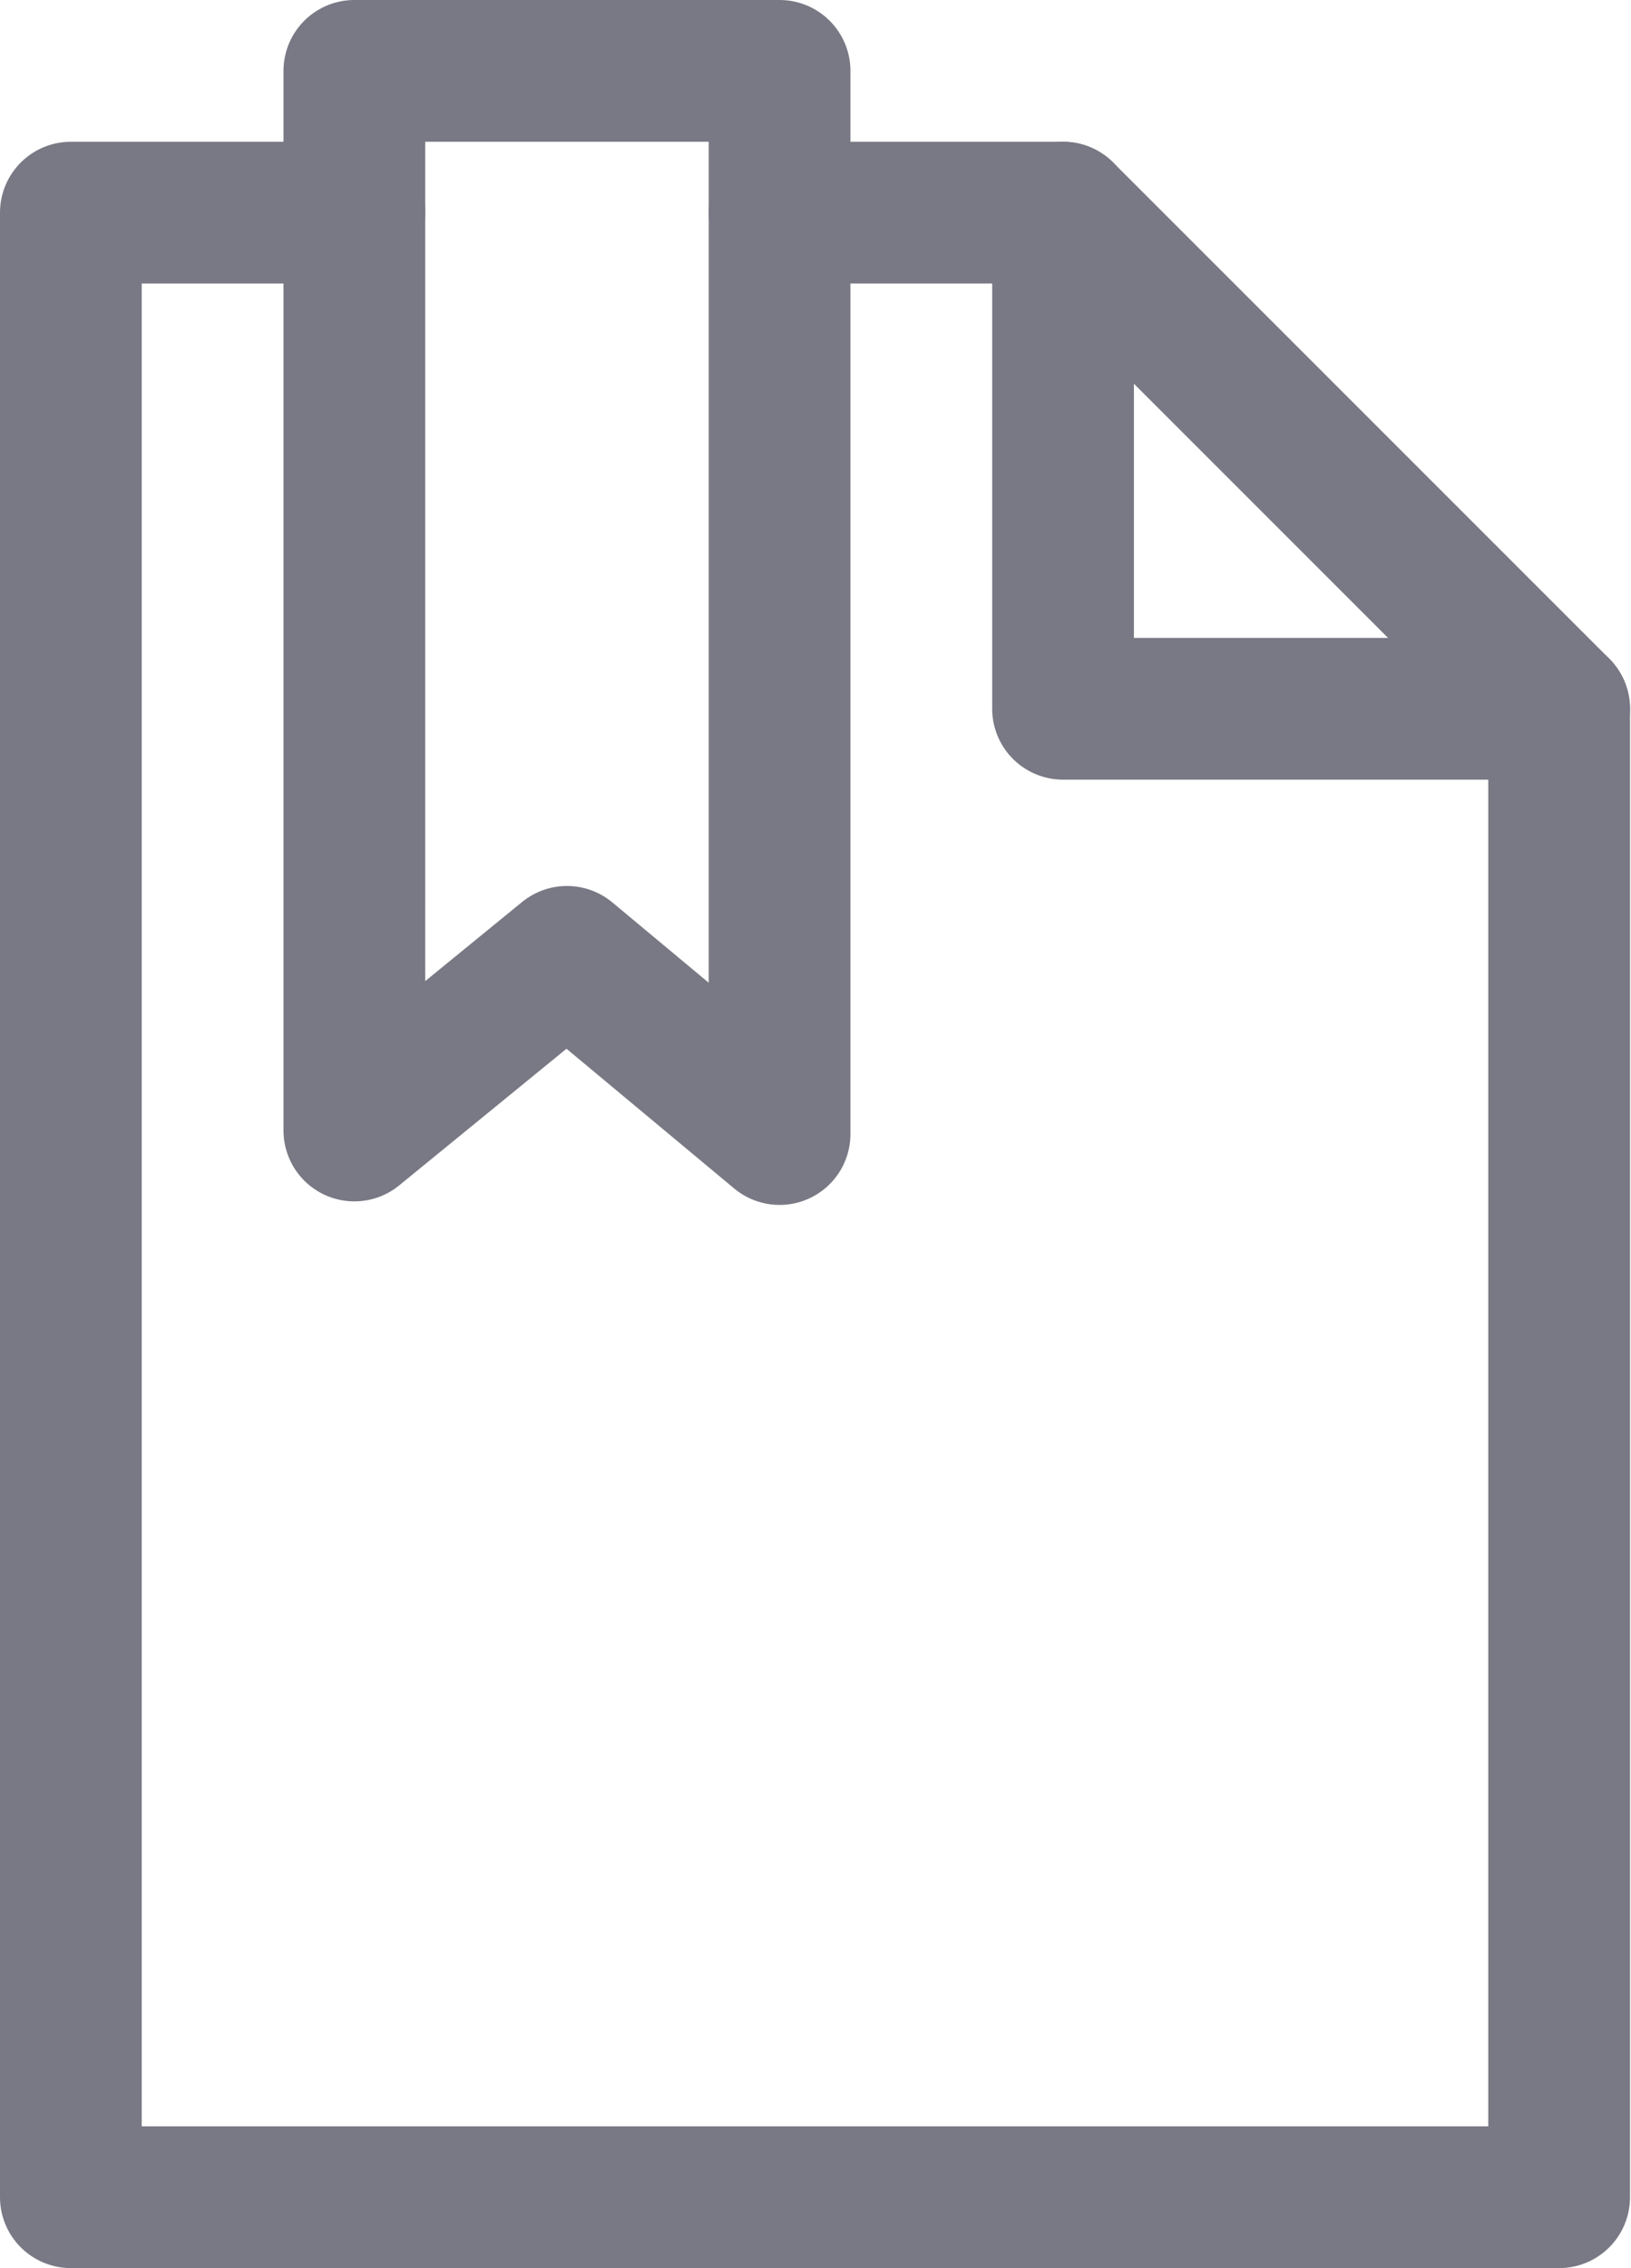 <?xml version="1.0" encoding="UTF-8" standalone="no"?>
<svg
   xmlns:dc="http://purl.org/dc/elements/1.1/"
   xmlns:cc="http://creativecommons.org/ns#"
   xmlns:rdf="http://www.w3.org/1999/02/22-rdf-syntax-ns#"
   xmlns:svg="http://www.w3.org/2000/svg"
   xmlns="http://www.w3.org/2000/svg"
   xmlns:sodipodi="http://sodipodi.sourceforge.net/DTD/sodipodi-0.dtd"
   xmlns:inkscape="http://www.inkscape.org/namespaces/inkscape"
   viewBox="0 0 46.028 64"
   aria-labelledby="title"
   aria-describedby="desc"
   role="img"
   version="1.1"
   id="svg12"
   sodipodi:docname="Orion_archive.svg"
   width="46.028"
   height="64"
   inkscape:version="0.92.2 5c3e80d, 2017-08-06">
  <defs
     id="defs16" />
  <sodipodi:namedview
     pagecolor="#ffffff"
     bordercolor="#666666"
     borderopacity="1"
     objecttolerance="10"
     gridtolerance="10"
     guidetolerance="10"
     inkscape:pageopacity="0"
     inkscape:pageshadow="2"
     inkscape:window-width="704"
     inkscape:window-height="485"
     id="namedview14"
     showgrid="false"
     fit-margin-top="0"
     fit-margin-left="0"
     fit-margin-right="0"
     fit-margin-bottom="0"
     inkscape:zoom="3.6875"
     inkscape:cx="23"
     inkscape:cy="32"
     inkscape:window-x="0"
     inkscape:window-y="0"
     inkscape:window-maximized="0"
     inkscape:current-layer="svg12" />
  <title
     id="title2">Archive</title>
  <desc
     id="desc4">A line styled icon from Orion Icon Library.</desc>
  <path
     data-name="layer2"
     stroke-miterlimit="10"
     d="M 10,6 H 2 V 62 H 44 V 20 L 30,6 h -8"
     id="path6"
     inkscape:connector-curvature="0"
     style="fill:none;stroke:#797985;stroke-width:4;stroke-linecap:round;stroke-linejoin:round;stroke-miterlimit:10" />
  <path
     data-name="layer2"
     stroke-miterlimit="10"
     d="M 30,6 V 20 H 44"
     id="path8"
     inkscape:connector-curvature="0"
     style="fill:none;stroke:#797985;stroke-width:4;stroke-linecap:round;stroke-linejoin:round;stroke-miterlimit:10" />
  <path
     data-name="layer1"
     stroke-miterlimit="10"
     d="m 22,2 v 30 l -6,-5 -6,4.9 V 2 Z"
     id="path10"
     inkscape:connector-curvature="0"
     style="fill:none;stroke:#797985;stroke-width:4;stroke-linecap:round;stroke-linejoin:round;stroke-miterlimit:10" />
</svg>
